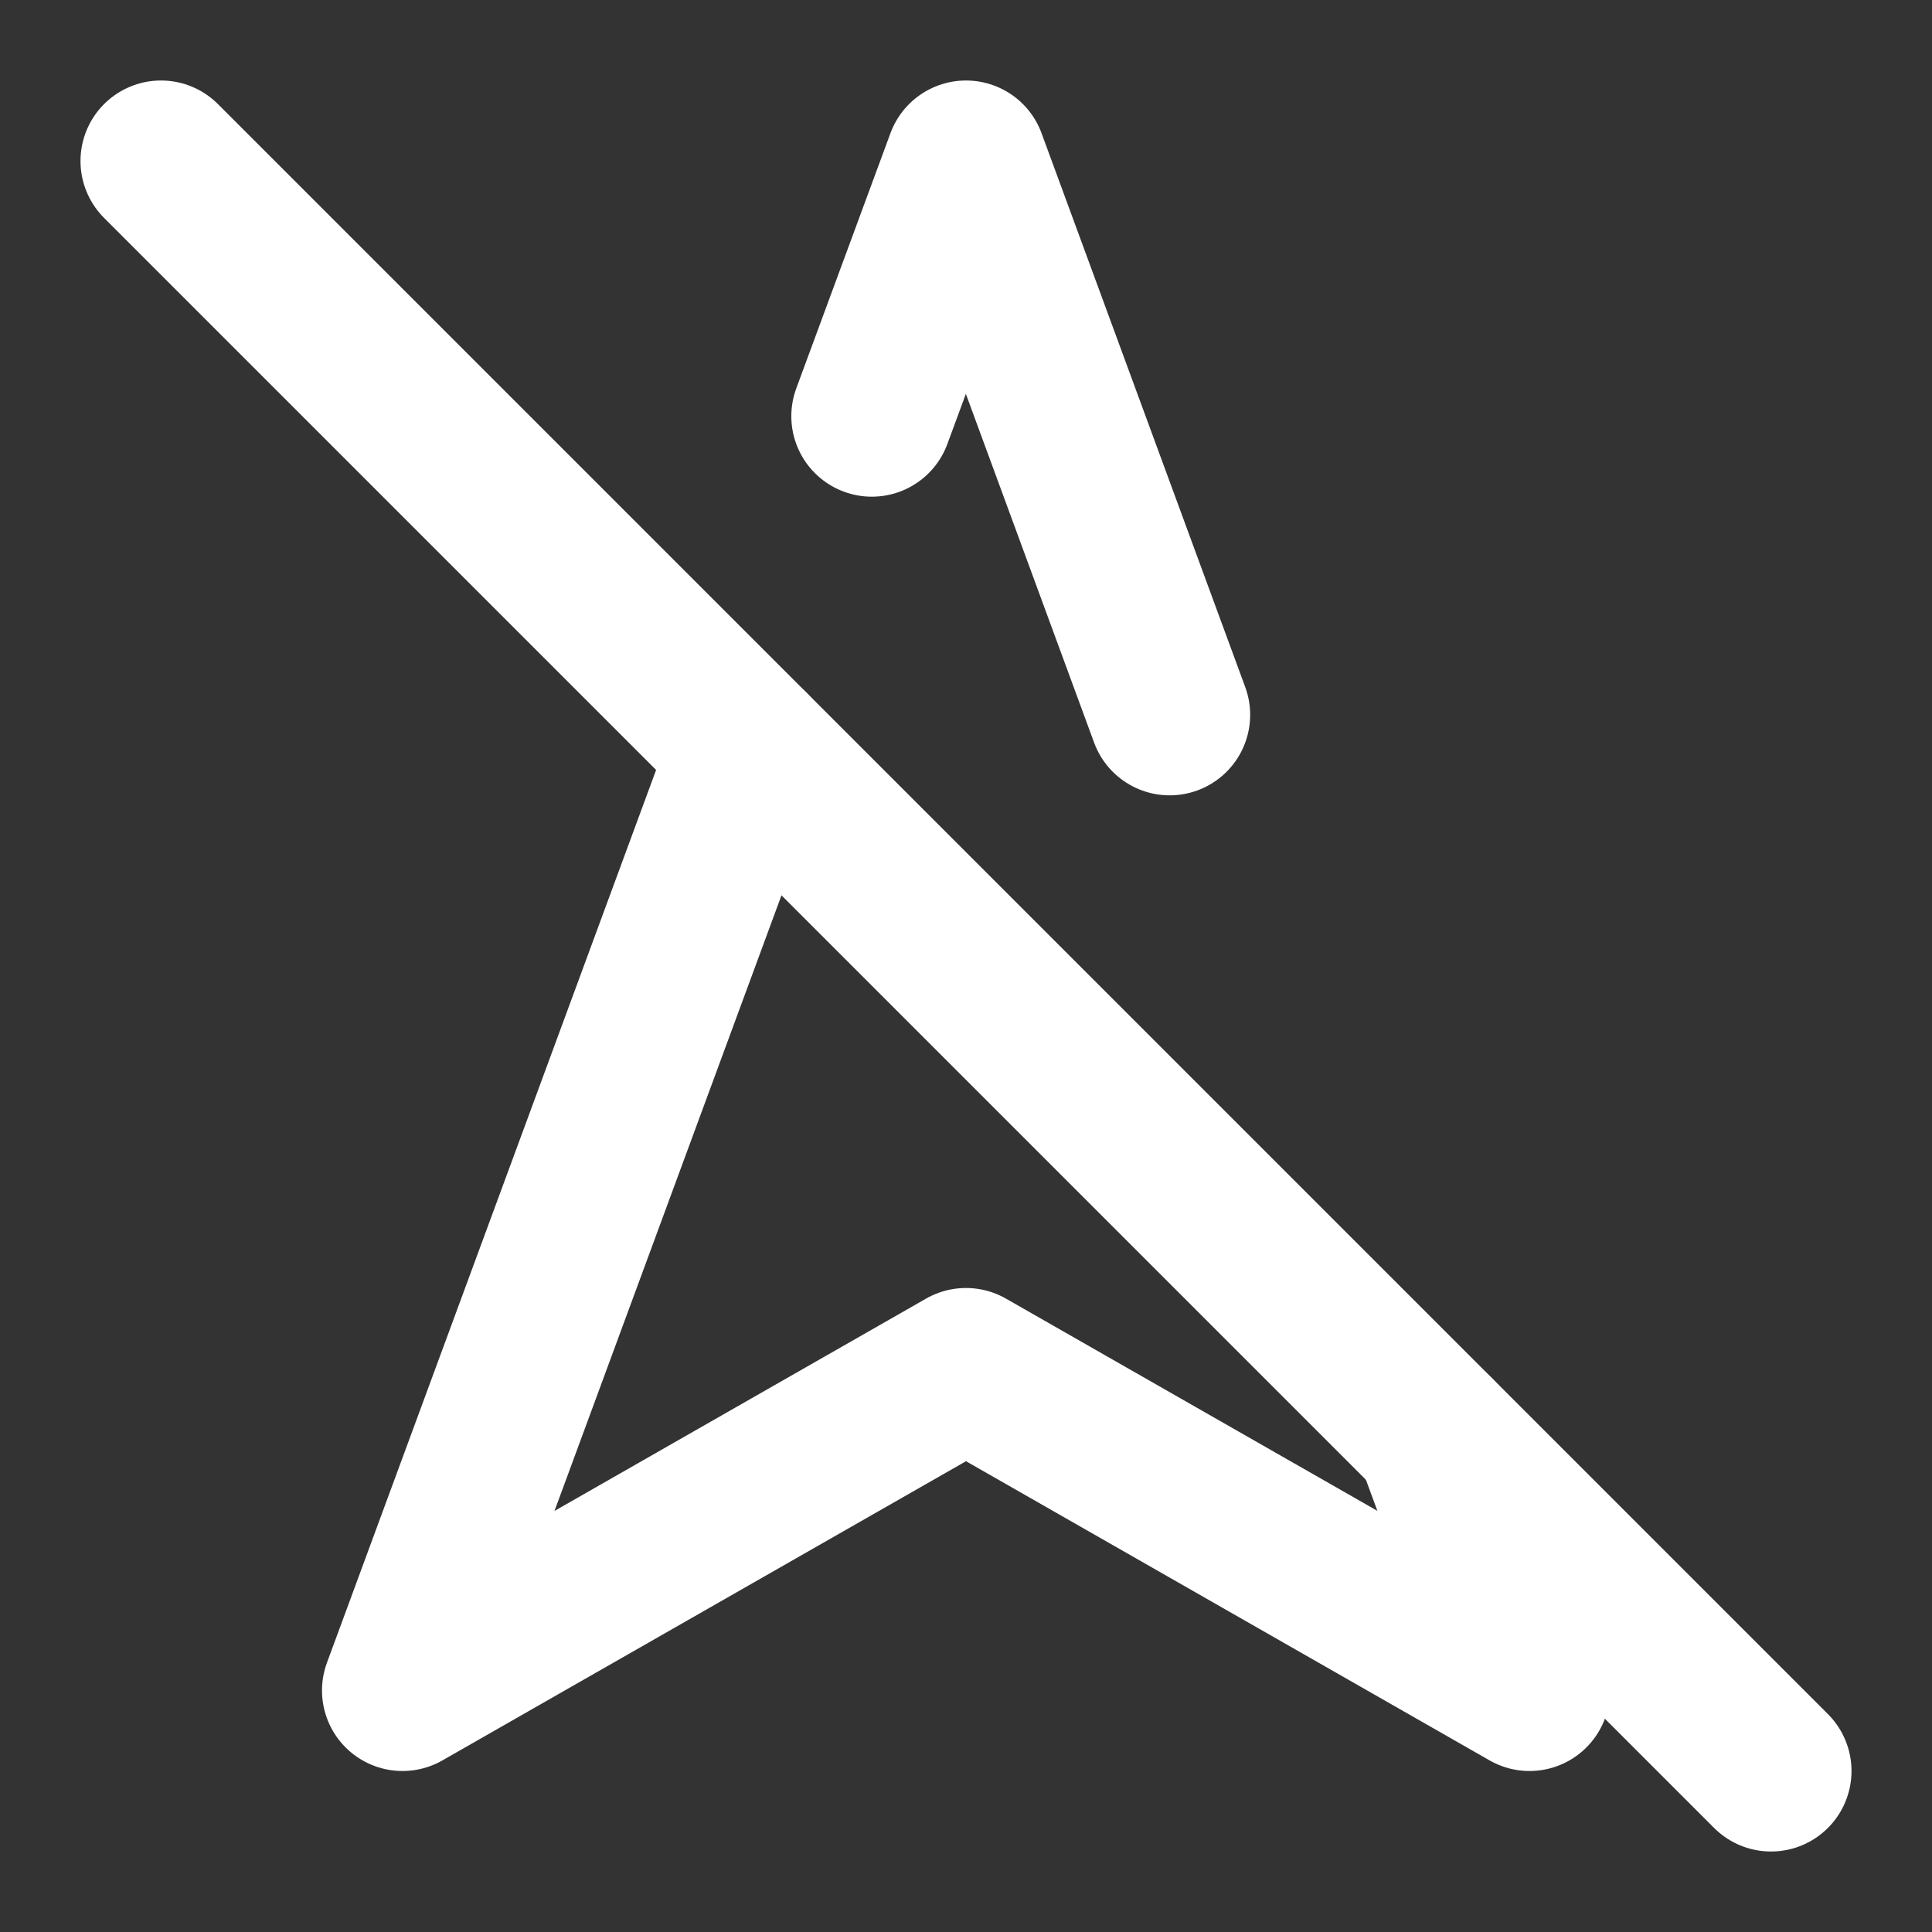 <svg xmlns="http://www.w3.org/2000/svg" width="24" height="24" viewBox="0 0 24 24" fill="none" stroke="#ffffff" stroke-width="2" stroke-linecap="round" stroke-linejoin="round">
  <rect x="0" y="0" width="24" height="24" fill="#333333" stroke="none"/>
  <path d="M9.31 9.31 5 21l7-4 7 4-1.17-3.17"></path>
  <path d="M14.53 8.88 12 2l-1.17 3.17"></path>
  <line x1="2" y1="2" x2="22" y2="22"></line>

</svg>